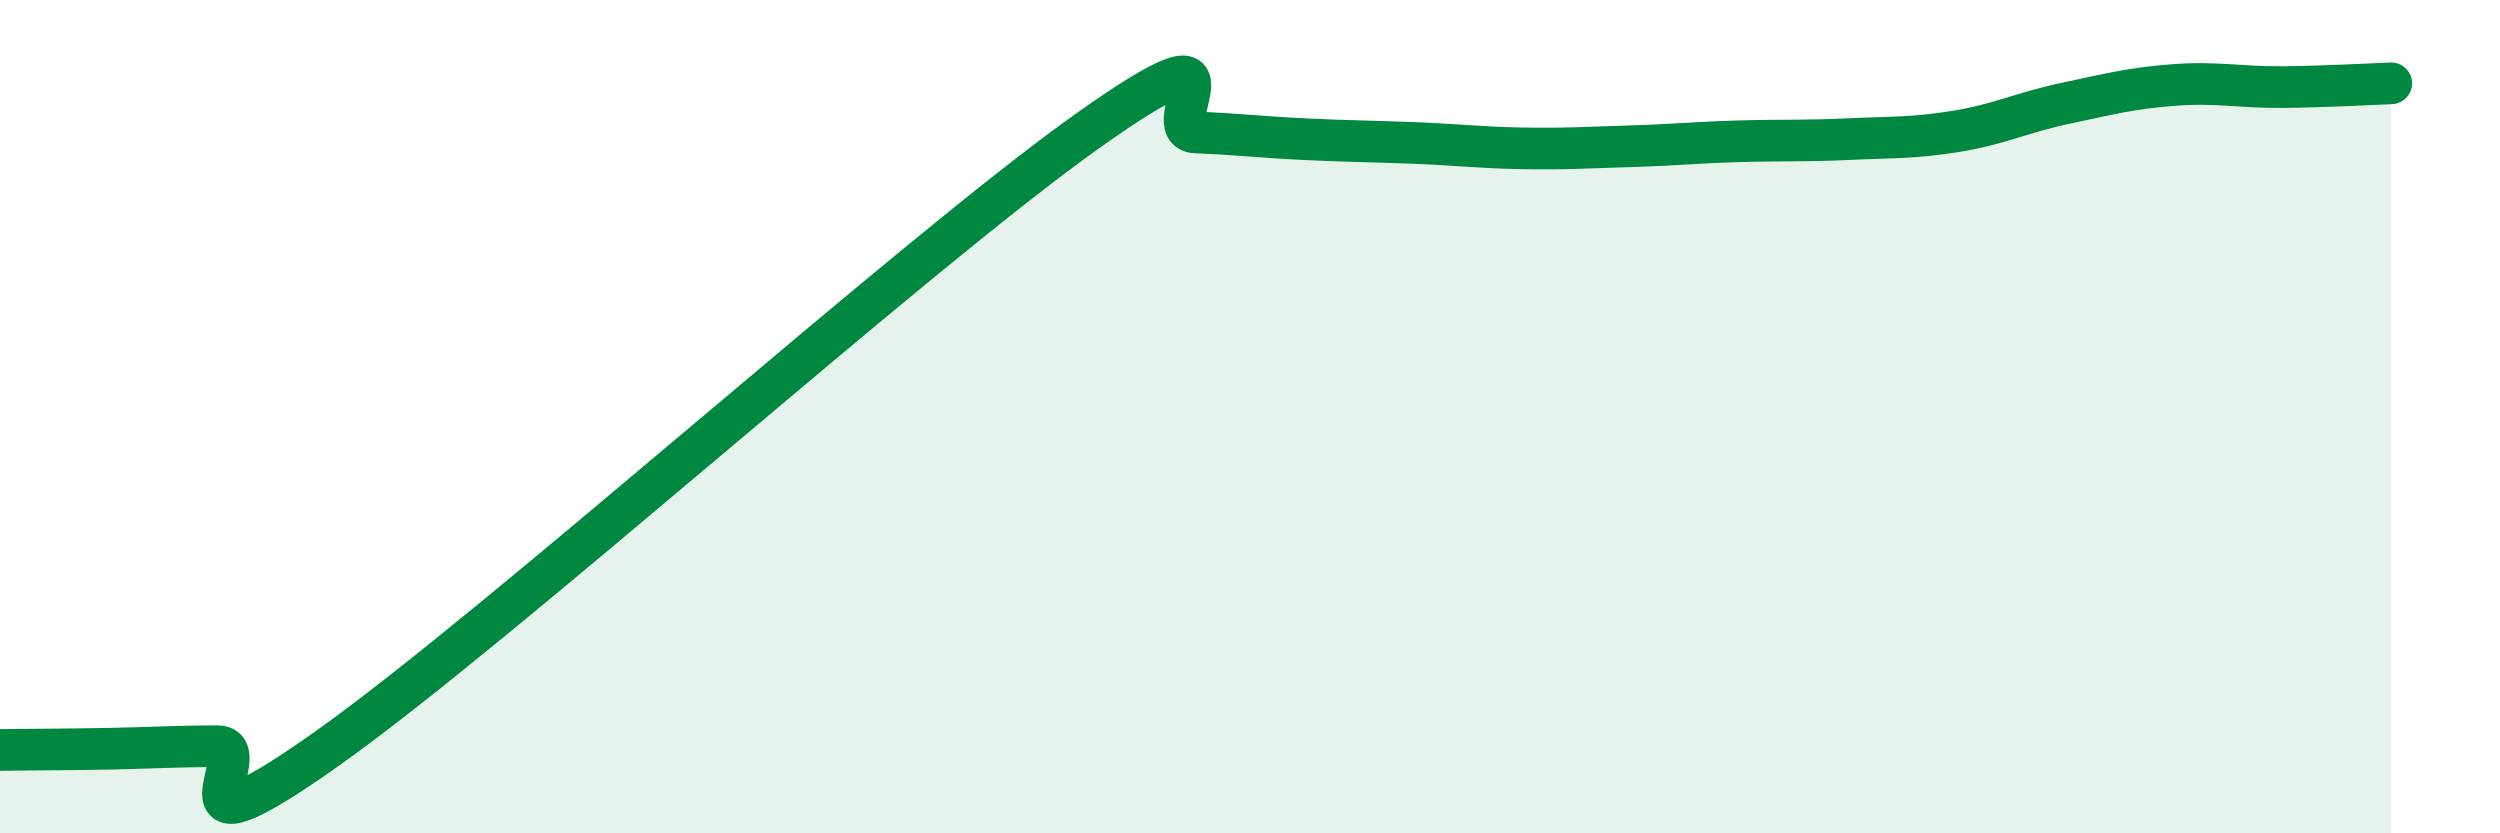 
    <svg width="60" height="20" viewBox="0 0 60 20" xmlns="http://www.w3.org/2000/svg">
      <path
        d="M 0,18 C 0.52,17.99 1.57,17.99 2.61,17.97 C 3.65,17.95 4.18,17.91 5.22,17.91 C 6.26,17.91 3.66,20.93 7.83,17.98 C 12,15.03 21.92,6.11 26.09,3.15 C 30.26,0.19 27.66,3.14 28.7,3.18 C 29.74,3.22 30.26,3.29 31.3,3.34 C 32.34,3.39 32.87,3.39 33.91,3.43 C 34.95,3.47 35.48,3.54 36.52,3.56 C 37.56,3.58 38.09,3.54 39.13,3.51 C 40.17,3.48 40.7,3.42 41.74,3.39 C 42.78,3.36 43.31,3.39 44.35,3.34 C 45.39,3.29 45.92,3.32 46.96,3.15 C 48,2.98 48.53,2.7 49.57,2.48 C 50.61,2.26 51.13,2.12 52.17,2.04 C 53.21,1.96 53.74,2.1 54.78,2.09 C 55.82,2.08 56.87,2.02 57.39,2L57.39 20L0 20Z"
        fill="#008740"
        opacity="0.1"
        stroke-linecap="round"
        stroke-linejoin="round"
      />
      <path
        d="M 0,18 C 0.52,17.99 1.57,17.99 2.61,17.97 C 3.65,17.95 4.18,17.91 5.22,17.91 C 6.26,17.91 3.66,20.93 7.83,17.98 C 12,15.03 21.92,6.11 26.09,3.15 C 30.26,0.19 27.66,3.14 28.7,3.18 C 29.74,3.22 30.26,3.29 31.3,3.34 C 32.34,3.39 32.87,3.39 33.91,3.43 C 34.95,3.47 35.48,3.54 36.52,3.56 C 37.56,3.58 38.09,3.54 39.13,3.51 C 40.17,3.48 40.7,3.42 41.74,3.39 C 42.78,3.36 43.31,3.39 44.35,3.34 C 45.39,3.29 45.92,3.32 46.96,3.15 C 48,2.98 48.53,2.7 49.57,2.48 C 50.61,2.26 51.13,2.12 52.17,2.04 C 53.21,1.96 53.74,2.1 54.78,2.09 C 55.82,2.08 56.87,2.02 57.39,2"
        stroke="#008740"
        stroke-width="1"
        fill="none"
        stroke-linecap="round"
        stroke-linejoin="round"
      />
    </svg>
  